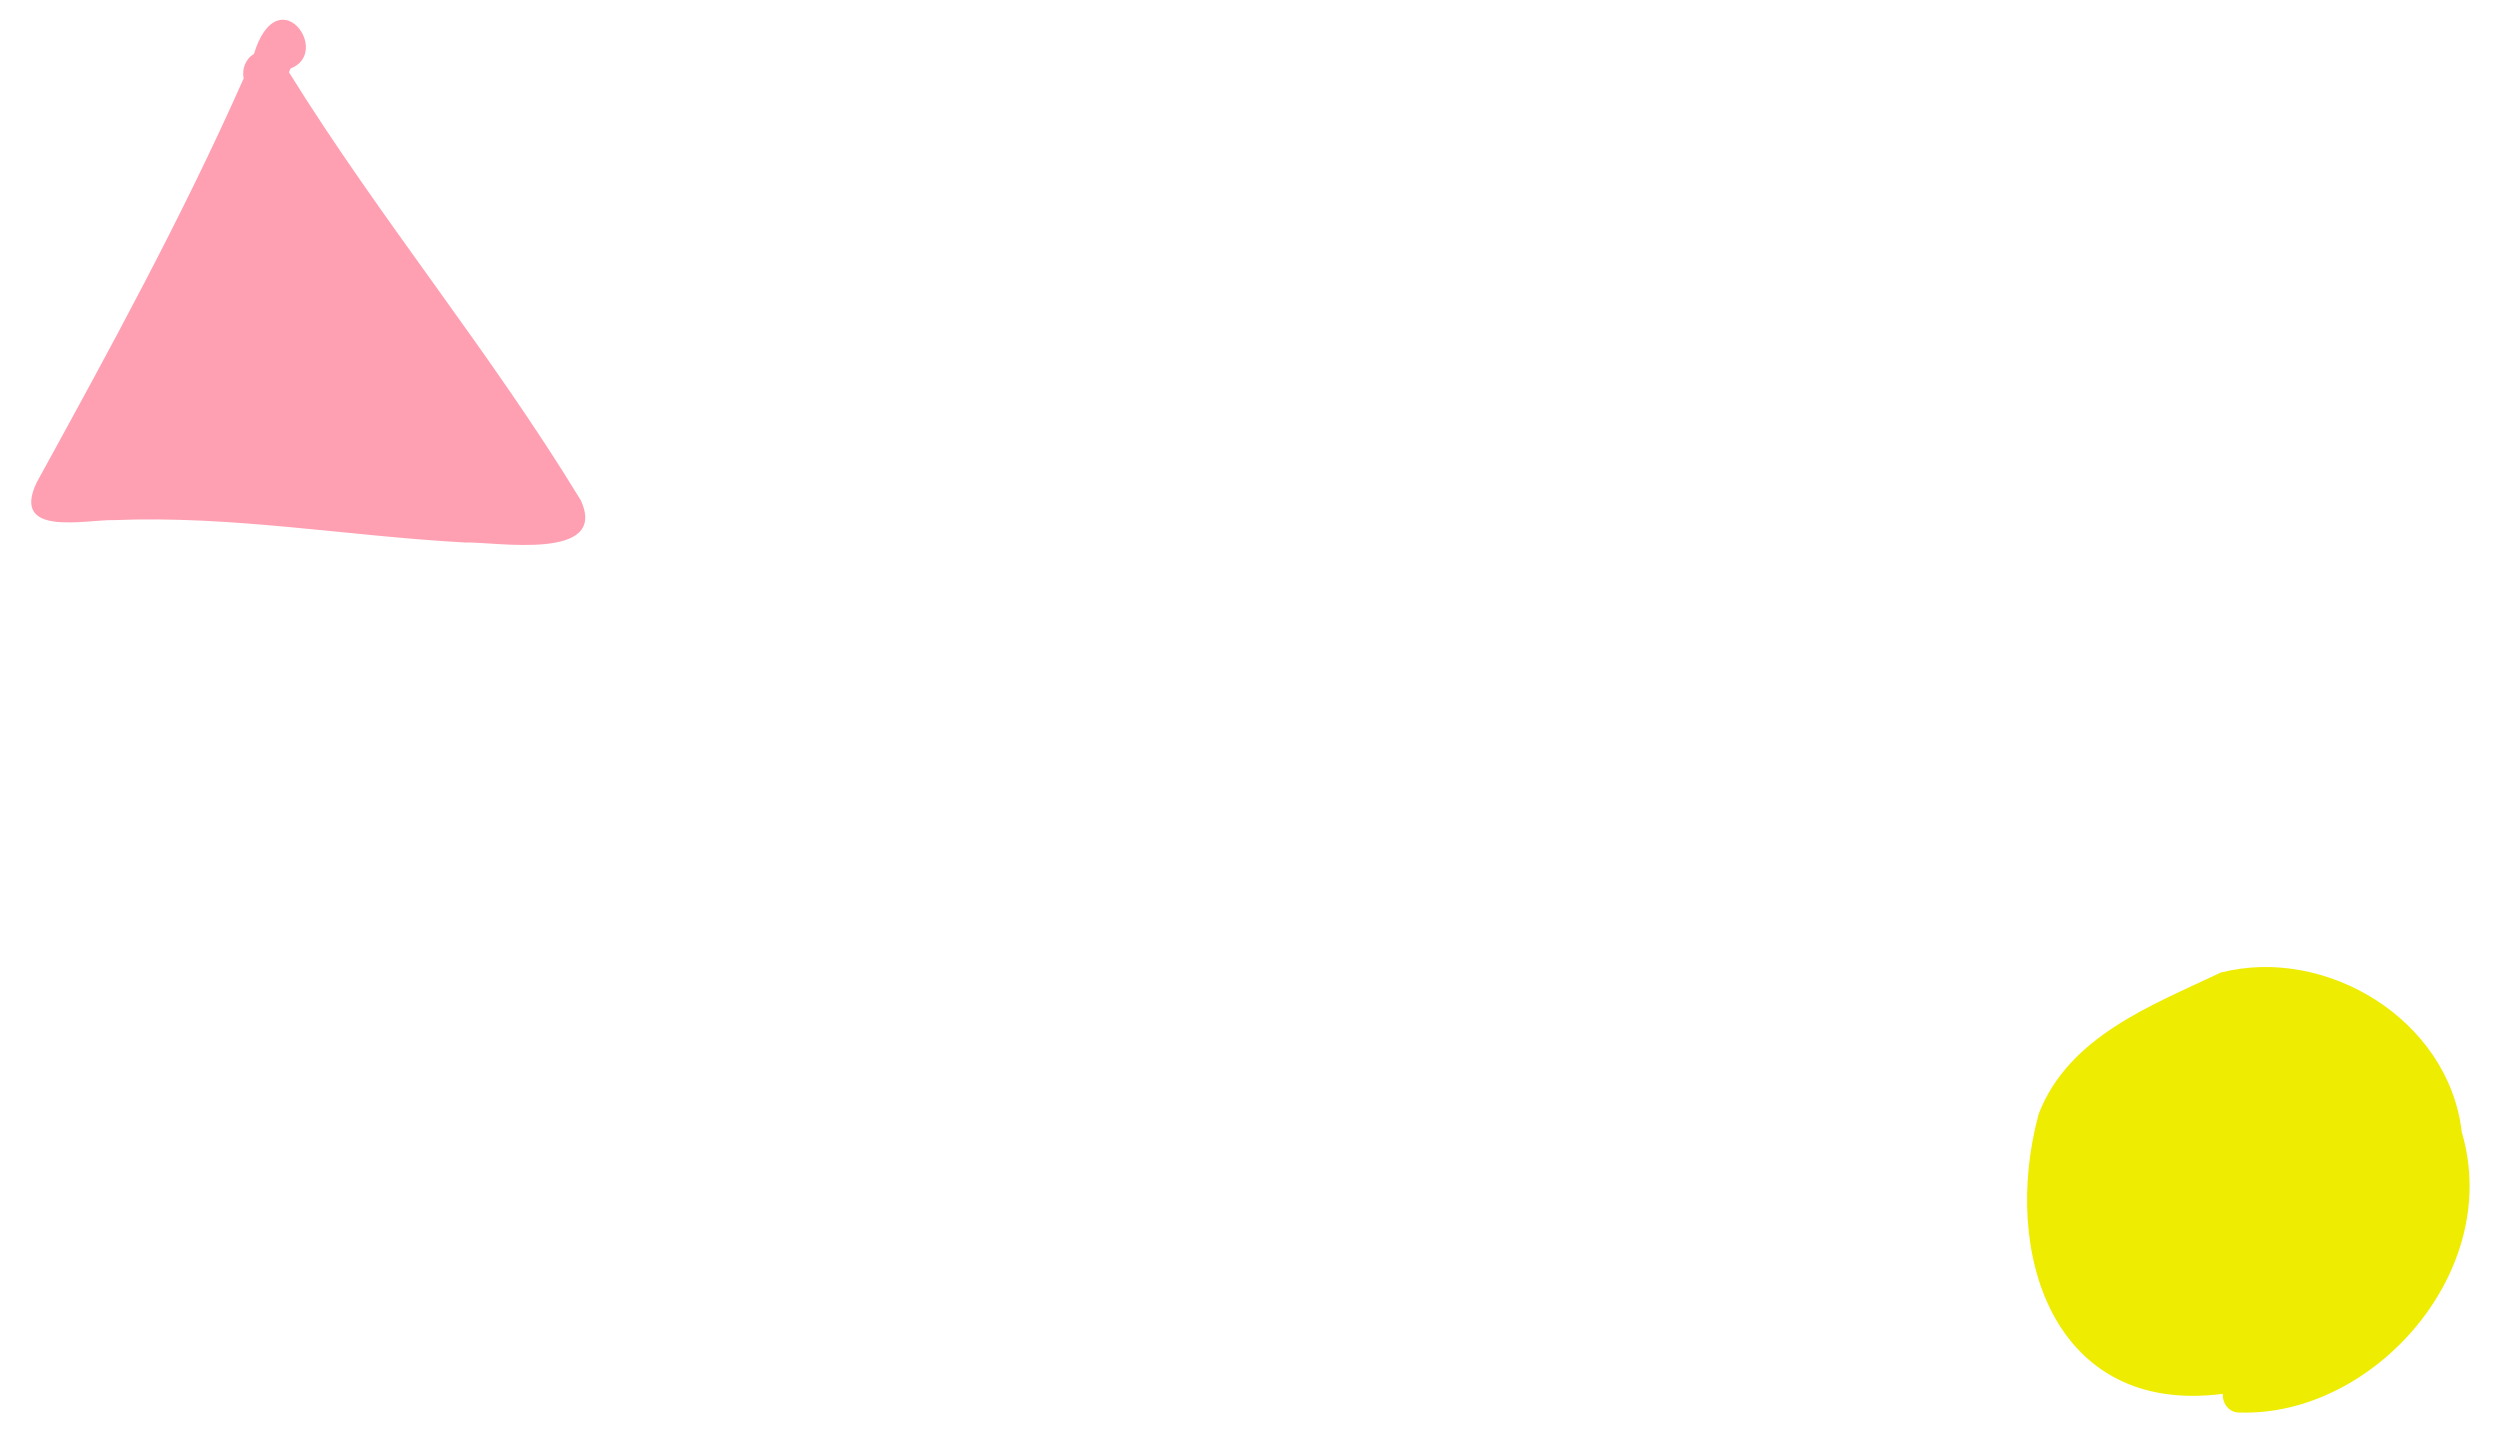 <svg width="77" height="44" viewBox="0 0 77 44" fill="none" xmlns="http://www.w3.org/2000/svg">
<path d="M17.875 15.38C18.795 17.31 15.23 16.68 14.34 16.71C10.725 16.515 7.14 15.87 3.51 16.02C2.625 16 0.325 16.55 1.13 14.86C3.375 10.77 5.61 6.69 7.505 2.415C7.445 2.13 7.565 1.805 7.82 1.665C8.555 -0.72 10.24 1.605 8.95 2.11C8.935 2.15 8.92 2.185 8.9 2.225C11.7 6.74 15.095 10.82 17.87 15.38H17.875Z" fill="#FF9FB2"/>
<path d="M75.815 34.845C77.115 39.155 73.09 43.66 68.95 43.505C68.67 43.505 68.44 43.235 68.465 42.93C63.24 43.61 61.625 38.58 62.795 34.3C63.725 31.91 66.285 30.96 68.4 29.955C71.625 29.13 75.4 31.38 75.82 34.845H75.815Z" fill="#EEEC00"/>
</svg>
